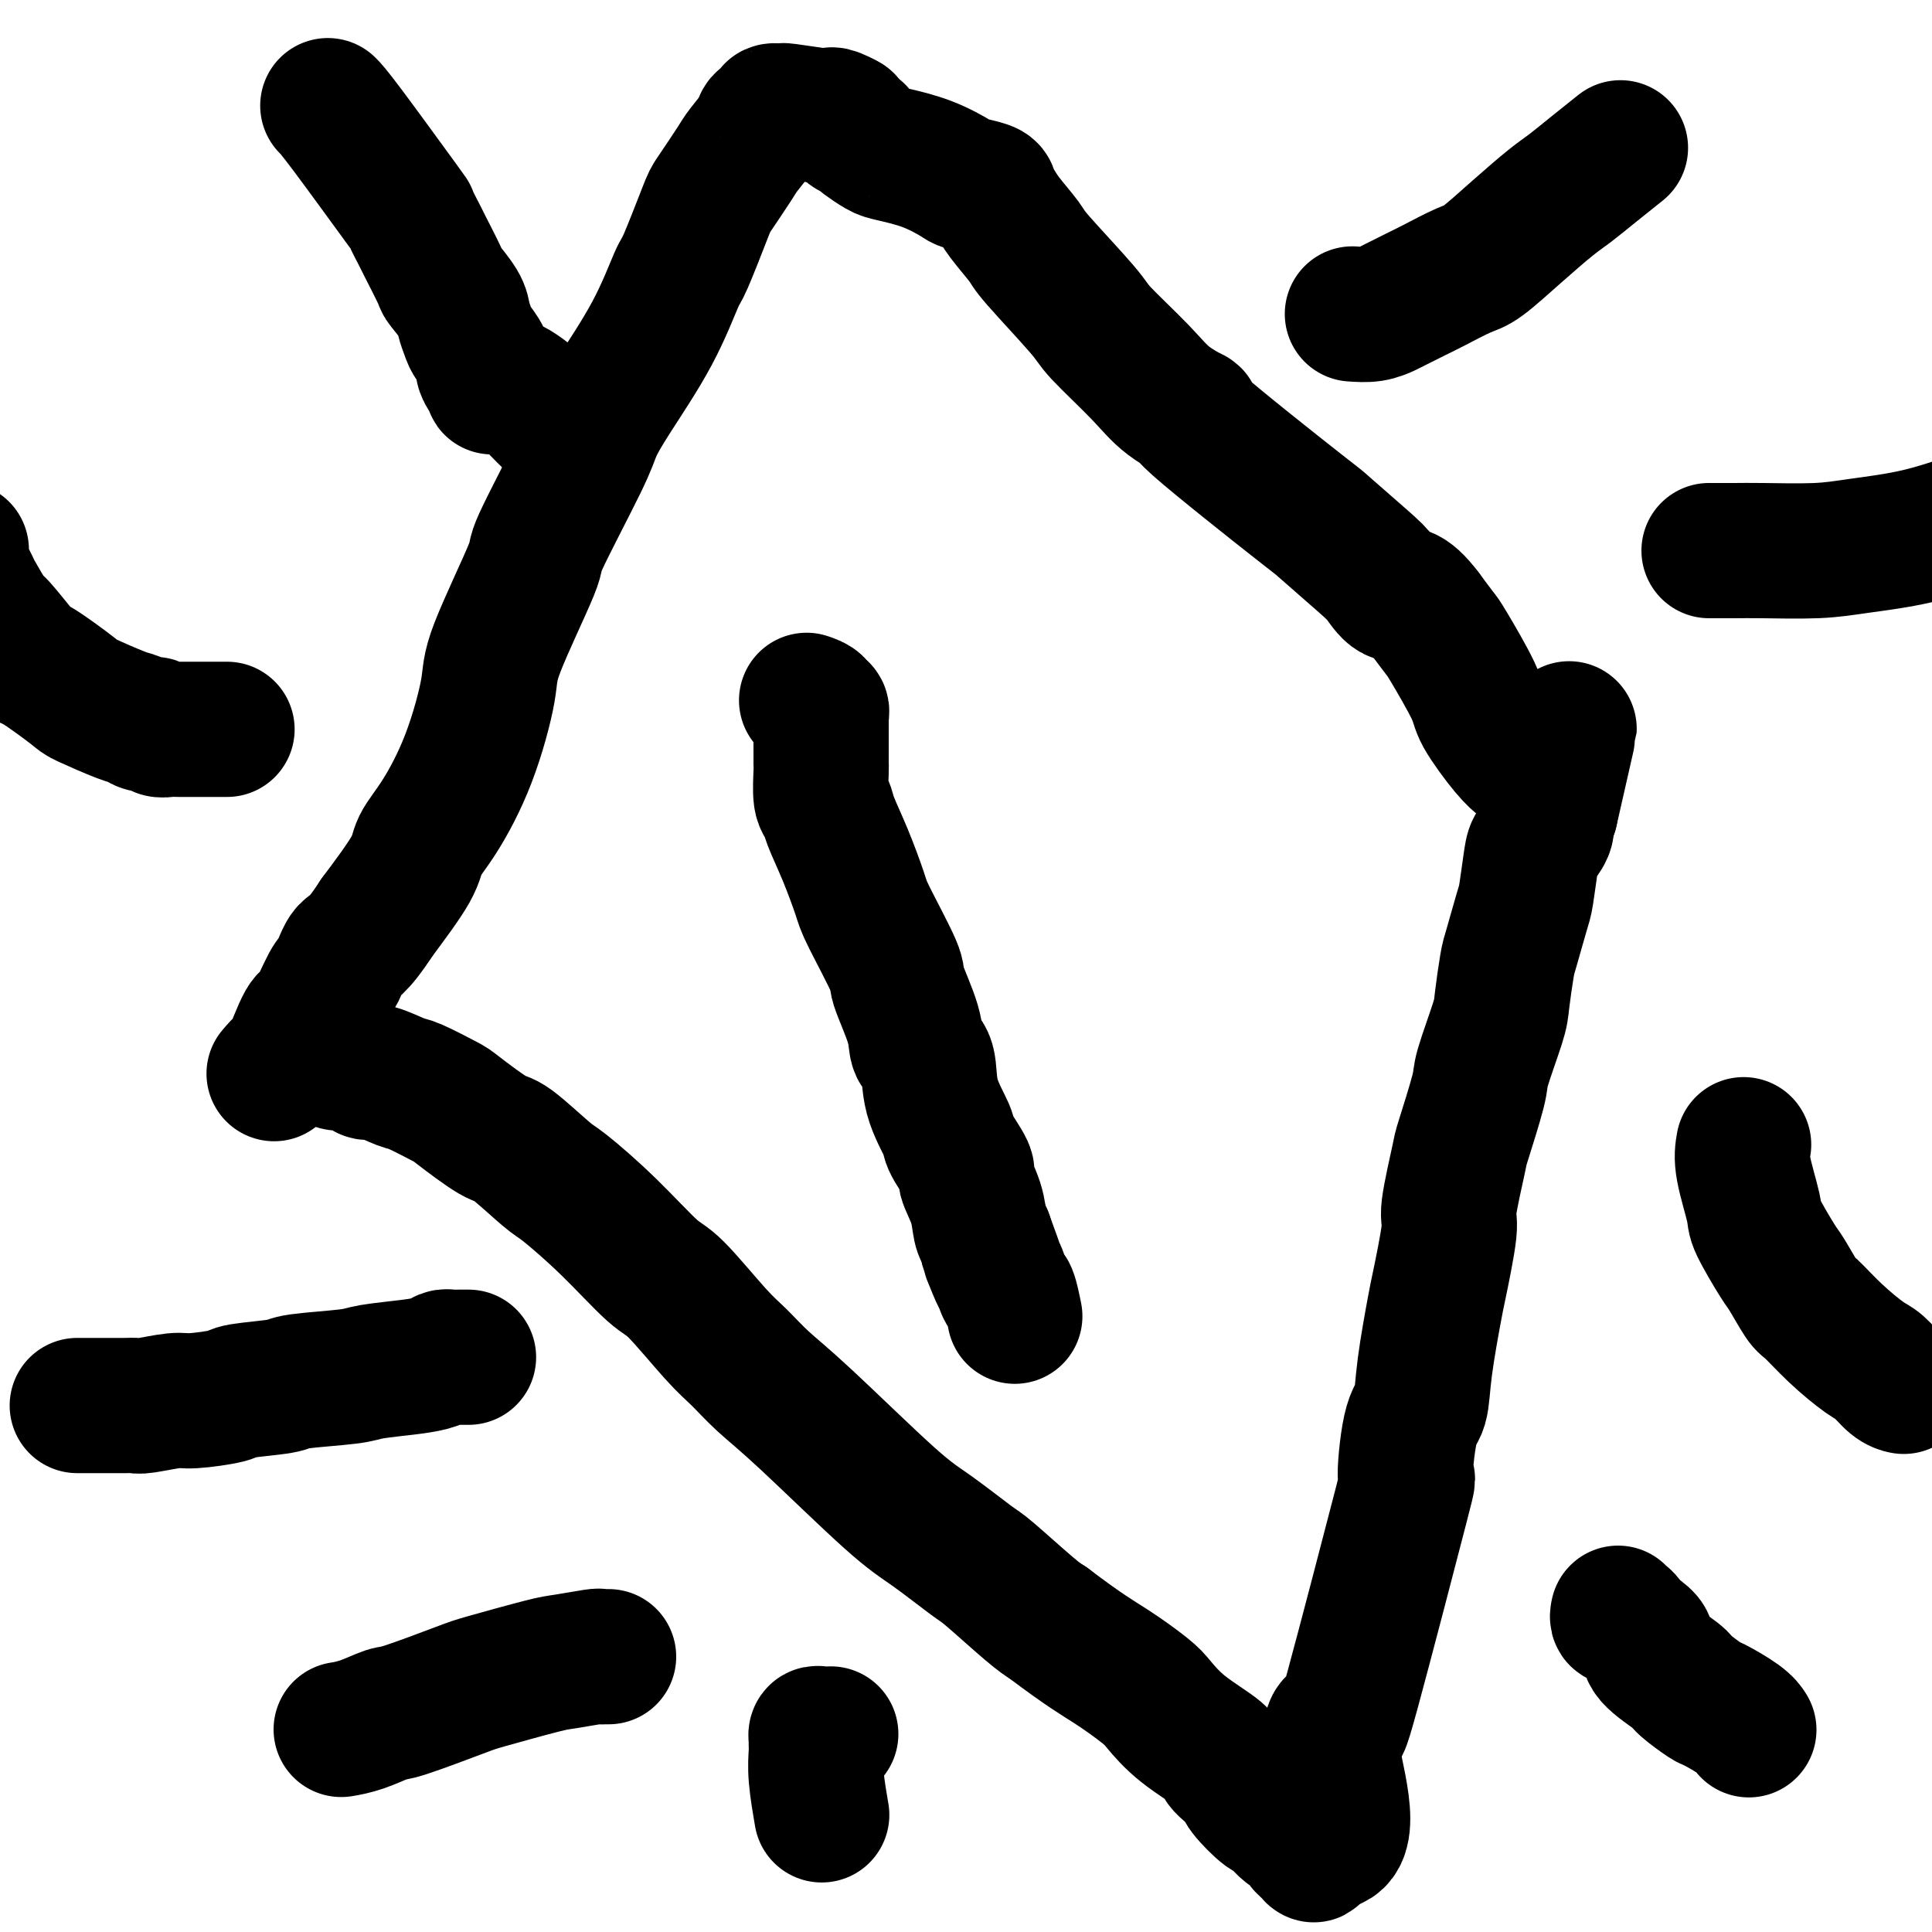 <svg viewBox='0 0 400 400' version='1.1' xmlns='http://www.w3.org/2000/svg' xmlns:xlink='http://www.w3.org/1999/xlink'><g fill='none' stroke='#000000' stroke-width='28' stroke-linecap='round' stroke-linejoin='round'><path d='M69,219c0.461,0.417 0.921,0.834 1,1c0.079,0.166 -0.225,0.081 0,0c0.225,-0.081 0.978,-0.158 2,0c1.022,0.158 2.314,0.551 3,1c0.686,0.449 0.765,0.954 1,1c0.235,0.046 0.624,-0.367 2,0c1.376,0.367 3.738,1.514 5,2c1.262,0.486 1.425,0.310 3,1c1.575,0.690 4.562,2.244 6,3c1.438,0.756 1.328,0.712 3,2c1.672,1.288 5.125,3.908 7,5c1.875,1.092 2.172,0.657 4,2c1.828,1.343 5.188,4.465 7,6c1.812,1.535 2.077,1.485 4,3c1.923,1.515 5.504,4.595 9,8c3.496,3.405 6.908,7.133 9,9c2.092,1.867 2.863,1.871 5,4c2.137,2.129 5.641,6.383 8,9c2.359,2.617 3.572,3.597 5,5c1.428,1.403 3.072,3.231 5,5c1.928,1.769 4.139,3.480 9,8c4.861,4.520 12.373,11.848 17,16c4.627,4.152 6.370,5.129 9,7c2.630,1.871 6.148,4.635 8,6c1.852,1.365 2.037,1.329 4,3c1.963,1.671 5.704,5.049 8,7c2.296,1.951 3.148,2.476 4,3'/><path d='M217,336c7.660,5.790 10.309,7.264 13,9c2.691,1.736 5.423,3.735 7,5c1.577,1.265 1.997,1.795 3,3c1.003,1.205 2.588,3.086 5,5c2.412,1.914 5.652,3.861 7,5c1.348,1.139 0.806,1.469 1,2c0.194,0.531 1.125,1.264 2,2c0.875,0.736 1.692,1.476 2,2c0.308,0.524 0.105,0.832 1,2c0.895,1.168 2.889,3.195 4,4c1.111,0.805 1.338,0.386 2,1c0.662,0.614 1.757,2.260 3,3c1.243,0.740 2.634,0.574 3,1c0.366,0.426 -0.294,1.443 0,2c0.294,0.557 1.543,0.655 2,1c0.457,0.345 0.123,0.939 0,1c-0.123,0.061 -0.035,-0.411 0,-1c0.035,-0.589 0.018,-1.294 0,-2'/><path d='M272,381c9.360,3.583 5.260,-9.958 4,-17c-1.260,-7.042 0.319,-7.585 1,-7c0.681,0.585 0.463,2.298 3,-7c2.537,-9.298 7.831,-29.606 10,-38c2.169,-8.394 1.215,-4.873 1,-6c-0.215,-1.127 0.308,-6.902 1,-10c0.692,-3.098 1.552,-3.521 2,-5c0.448,-1.479 0.482,-4.016 1,-8c0.518,-3.984 1.519,-9.415 2,-12c0.481,-2.585 0.441,-2.323 1,-5c0.559,-2.677 1.716,-8.293 2,-11c0.284,-2.707 -0.305,-2.504 0,-5c0.305,-2.496 1.504,-7.690 2,-10c0.496,-2.310 0.290,-1.734 1,-4c0.710,-2.266 2.337,-7.374 3,-10c0.663,-2.626 0.362,-2.771 1,-5c0.638,-2.229 2.216,-6.541 3,-9c0.784,-2.459 0.773,-3.067 1,-5c0.227,-1.933 0.691,-5.193 1,-7c0.309,-1.807 0.463,-2.160 1,-4c0.537,-1.840 1.458,-5.168 2,-7c0.542,-1.832 0.706,-2.168 1,-4c0.294,-1.832 0.719,-5.159 1,-7c0.281,-1.841 0.418,-2.195 1,-3c0.582,-0.805 1.610,-2.061 2,-3c0.390,-0.939 0.144,-1.560 0,-2c-0.144,-0.440 -0.184,-0.697 0,-1c0.184,-0.303 0.592,-0.651 1,-1'/><path d='M321,168c7.580,-33.130 2.031,-9.453 0,-1c-2.031,8.453 -0.544,1.684 0,-1c0.544,-2.684 0.145,-1.283 0,-1c-0.145,0.283 -0.038,-0.551 0,-1c0.038,-0.449 0.006,-0.513 0,-1c-0.006,-0.487 0.014,-1.398 0,-2c-0.014,-0.602 -0.063,-0.893 0,-1c0.063,-0.107 0.238,-0.028 0,0c-0.238,0.028 -0.890,0.004 -1,0c-0.110,-0.004 0.322,0.010 0,0c-0.322,-0.010 -1.399,-0.046 -2,0c-0.601,0.046 -0.725,0.175 -1,0c-0.275,-0.175 -0.700,-0.652 -1,-1c-0.300,-0.348 -0.476,-0.566 -1,-1c-0.524,-0.434 -1.396,-1.084 -3,-3c-1.604,-1.916 -3.941,-5.099 -5,-7c-1.059,-1.901 -0.841,-2.520 -2,-5c-1.159,-2.480 -3.697,-6.822 -5,-9c-1.303,-2.178 -1.372,-2.194 -2,-3c-0.628,-0.806 -1.814,-2.403 -3,-4'/><path d='M295,127c-3.836,-5.090 -4.927,-3.813 -6,-4c-1.073,-0.187 -2.128,-1.836 -3,-3c-0.872,-1.164 -1.559,-1.844 -4,-4c-2.441,-2.156 -6.634,-5.790 -8,-7c-1.366,-1.210 0.096,0.004 -5,-4c-5.096,-4.004 -16.749,-13.226 -21,-17c-4.251,-3.774 -1.100,-2.099 -1,-2c0.100,0.099 -2.853,-1.378 -5,-3c-2.147,-1.622 -3.490,-3.391 -6,-6c-2.510,-2.609 -6.189,-6.060 -8,-8c-1.811,-1.940 -1.756,-2.369 -4,-5c-2.244,-2.631 -6.787,-7.464 -9,-10c-2.213,-2.536 -2.096,-2.773 -3,-4c-0.904,-1.227 -2.831,-3.442 -4,-5c-1.169,-1.558 -1.581,-2.459 -2,-3c-0.419,-0.541 -0.844,-0.720 -1,-1c-0.156,-0.280 -0.044,-0.659 0,-1c0.044,-0.341 0.020,-0.645 -1,-1c-1.020,-0.355 -3.034,-0.763 -4,-1c-0.966,-0.237 -0.882,-0.305 -2,-1c-1.118,-0.695 -3.437,-2.017 -6,-3c-2.563,-0.983 -5.369,-1.627 -7,-2c-1.631,-0.373 -2.086,-0.477 -3,-1c-0.914,-0.523 -2.286,-1.466 -3,-2c-0.714,-0.534 -0.769,-0.659 -1,-1c-0.231,-0.341 -0.639,-0.900 -1,-1c-0.361,-0.100 -0.675,0.257 -1,0c-0.325,-0.257 -0.663,-1.129 -1,-2'/><path d='M175,25c-4.381,-2.106 -0.832,-0.372 0,0c0.832,0.372 -1.053,-0.618 -2,-1c-0.947,-0.382 -0.955,-0.156 -1,0c-0.045,0.156 -0.125,0.241 -2,0c-1.875,-0.241 -5.543,-0.808 -7,-1c-1.457,-0.192 -0.703,-0.009 -1,0c-0.297,0.009 -1.645,-0.156 -2,0c-0.355,0.156 0.283,0.632 0,1c-0.283,0.368 -1.487,0.627 -2,1c-0.513,0.373 -0.334,0.858 -1,2c-0.666,1.142 -2.178,2.941 -3,4c-0.822,1.059 -0.953,1.380 -2,3c-1.047,1.620 -3.010,4.541 -4,6c-0.990,1.459 -1.006,1.456 -2,4c-0.994,2.544 -2.967,7.636 -4,10c-1.033,2.364 -1.128,1.999 -2,4c-0.872,2.001 -2.523,6.366 -5,11c-2.477,4.634 -5.781,9.536 -8,13c-2.219,3.464 -3.352,5.490 -4,7c-0.648,1.510 -0.812,2.503 -3,7c-2.188,4.497 -6.400,12.497 -8,16c-1.600,3.503 -0.587,2.508 -2,6c-1.413,3.492 -5.251,11.470 -7,16c-1.749,4.530 -1.409,5.614 -2,9c-0.591,3.386 -2.111,9.076 -4,14c-1.889,4.924 -4.145,9.083 -6,12c-1.855,2.917 -3.307,4.593 -4,6c-0.693,1.407 -0.627,2.545 -2,5c-1.373,2.455 -4.187,6.228 -7,10'/><path d='M78,190c-4.198,6.471 -5.192,6.147 -6,7c-0.808,0.853 -1.429,2.881 -2,4c-0.571,1.119 -1.093,1.327 -2,3c-0.907,1.673 -2.198,4.809 -3,6c-0.802,1.191 -1.116,0.435 -2,2c-0.884,1.565 -2.340,5.450 -3,7c-0.660,1.550 -0.524,0.763 -1,1c-0.476,0.237 -1.565,1.496 -2,2c-0.435,0.504 -0.218,0.252 0,0'/><path d='M167,145c0.876,0.301 1.751,0.602 2,1c0.249,0.398 -0.130,0.895 0,1c0.130,0.105 0.767,-0.180 1,0c0.233,0.180 0.062,0.824 0,1c-0.062,0.176 -0.017,-0.116 0,0c0.017,0.116 0.004,0.640 0,1c-0.004,0.360 -0.001,0.554 0,1c0.001,0.446 -0.001,1.142 0,2c0.001,0.858 0.004,1.878 0,3c-0.004,1.122 -0.014,2.345 0,3c0.014,0.655 0.051,0.741 0,2c-0.051,1.259 -0.189,3.692 0,5c0.189,1.308 0.704,1.491 1,2c0.296,0.509 0.371,1.345 1,3c0.629,1.655 1.812,4.129 3,7c1.188,2.871 2.382,6.140 3,8c0.618,1.860 0.661,2.312 2,5c1.339,2.688 3.974,7.612 5,10c1.026,2.388 0.444,2.239 1,4c0.556,1.761 2.251,5.431 3,8c0.749,2.569 0.551,4.036 1,5c0.449,0.964 1.544,1.425 2,3c0.456,1.575 0.274,4.264 1,7c0.726,2.736 2.359,5.518 3,7c0.641,1.482 0.290,1.664 1,3c0.710,1.336 2.480,3.825 3,5c0.520,1.175 -0.211,1.037 0,2c0.211,0.963 1.365,3.029 2,5c0.635,1.971 0.753,3.849 1,5c0.247,1.151 0.624,1.576 1,2'/><path d='M204,256c5.438,14.882 2.034,6.586 1,4c-1.034,-2.586 0.301,0.537 1,2c0.699,1.463 0.762,1.265 1,2c0.238,0.735 0.651,2.403 1,3c0.349,0.597 0.632,0.122 1,1c0.368,0.878 0.819,3.108 1,4c0.181,0.892 0.090,0.446 0,0'/><path d='M126,343c-0.414,-0.001 -0.827,-0.001 -1,0c-0.173,0.001 -0.105,0.004 0,0c0.105,-0.004 0.248,-0.014 0,0c-0.248,0.014 -0.885,0.053 -1,0c-0.115,-0.053 0.294,-0.196 -1,0c-1.294,0.196 -4.290,0.733 -6,1c-1.710,0.267 -2.132,0.266 -5,1c-2.868,0.734 -8.181,2.203 -11,3c-2.819,0.797 -3.145,0.921 -6,2c-2.855,1.079 -8.240,3.112 -11,4c-2.760,0.888 -2.894,0.630 -4,1c-1.106,0.370 -3.182,1.369 -5,2c-1.818,0.631 -3.376,0.895 -4,1c-0.624,0.105 -0.312,0.053 0,0'/><path d='M97,281c-0.303,0.000 -0.606,0.000 -1,0c-0.394,-0.000 -0.879,-0.001 -1,0c-0.121,0.001 0.121,0.003 0,0c-0.121,-0.003 -0.604,-0.012 -1,0c-0.396,0.012 -0.704,0.045 -1,0c-0.296,-0.045 -0.578,-0.167 -1,0c-0.422,0.167 -0.982,0.622 -2,1c-1.018,0.378 -2.493,0.679 -5,1c-2.507,0.321 -6.045,0.664 -8,1c-1.955,0.336 -2.325,0.667 -5,1c-2.675,0.333 -7.655,0.668 -10,1c-2.345,0.332 -2.056,0.662 -4,1c-1.944,0.338 -6.121,0.683 -8,1c-1.879,0.317 -1.459,0.607 -3,1c-1.541,0.393 -5.045,0.890 -7,1c-1.955,0.110 -2.363,-0.167 -4,0c-1.637,0.167 -4.502,0.777 -6,1c-1.498,0.223 -1.630,0.060 -2,0c-0.370,-0.060 -0.978,-0.016 -2,0c-1.022,0.016 -2.456,0.004 -4,0c-1.544,-0.004 -3.197,-0.001 -4,0c-0.803,0.001 -0.755,0.000 -1,0c-0.245,-0.000 -0.784,-0.000 -1,0c-0.216,0.000 -0.108,0.000 0,0'/><path d='M47,151c0.051,0.000 0.103,0.000 -1,0c-1.103,-0.000 -3.359,-0.000 -4,0c-0.641,0.000 0.333,0.001 0,0c-0.333,-0.001 -1.972,-0.004 -3,0c-1.028,0.004 -1.444,0.016 -2,0c-0.556,-0.016 -1.251,-0.060 -2,0c-0.749,0.060 -1.550,0.225 -2,0c-0.450,-0.225 -0.548,-0.842 -1,-1c-0.452,-0.158 -1.257,0.141 -2,0c-0.743,-0.141 -1.425,-0.722 -2,-1c-0.575,-0.278 -1.043,-0.255 -3,-1c-1.957,-0.745 -5.404,-2.260 -7,-3c-1.596,-0.740 -1.343,-0.705 -3,-2c-1.657,-1.295 -5.225,-3.920 -7,-5c-1.775,-1.080 -1.756,-0.615 -3,-2c-1.244,-1.385 -3.753,-4.620 -5,-6c-1.247,-1.380 -1.234,-0.904 -2,-2c-0.766,-1.096 -2.310,-3.765 -3,-5c-0.690,-1.235 -0.525,-1.035 -1,-2c-0.475,-0.965 -1.591,-3.094 -2,-4c-0.409,-0.906 -0.110,-0.590 0,-1c0.110,-0.410 0.031,-1.546 0,-2c-0.031,-0.454 -0.016,-0.227 0,0'/><path d='M115,88c-1.549,-1.525 -3.098,-3.050 -4,-4c-0.902,-0.950 -1.159,-1.326 -2,-2c-0.841,-0.674 -2.268,-1.645 -3,-2c-0.732,-0.355 -0.771,-0.094 -1,0c-0.229,0.094 -0.649,0.022 -1,0c-0.351,-0.022 -0.633,0.006 -1,0c-0.367,-0.006 -0.821,-0.046 -1,0c-0.179,0.046 -0.085,0.179 0,0c0.085,-0.179 0.159,-0.671 0,-1c-0.159,-0.329 -0.553,-0.496 -1,-1c-0.447,-0.504 -0.946,-1.346 -1,-2c-0.054,-0.654 0.339,-1.121 0,-2c-0.339,-0.879 -1.408,-2.169 -2,-3c-0.592,-0.831 -0.706,-1.201 -1,-2c-0.294,-0.799 -0.769,-2.026 -1,-3c-0.231,-0.974 -0.217,-1.697 -1,-3c-0.783,-1.303 -2.362,-3.188 -3,-4c-0.638,-0.812 -0.337,-0.551 -1,-2c-0.663,-1.449 -2.292,-4.608 -3,-6c-0.708,-1.392 -0.495,-1.018 -1,-2c-0.505,-0.982 -1.729,-3.321 -2,-4c-0.271,-0.679 0.412,0.303 -2,-3c-2.412,-3.303 -7.919,-10.889 -11,-15c-3.081,-4.111 -3.738,-4.746 -4,-5c-0.262,-0.254 -0.131,-0.127 0,0'/><path d='M280,65c1.385,0.096 2.769,0.193 4,0c1.231,-0.193 2.308,-0.675 3,-1c0.692,-0.325 1.000,-0.493 2,-1c1.000,-0.507 2.691,-1.354 4,-2c1.309,-0.646 2.237,-1.090 4,-2c1.763,-0.910 4.361,-2.287 6,-3c1.639,-0.713 2.320,-0.762 4,-2c1.680,-1.238 4.360,-3.663 7,-6c2.640,-2.337 5.241,-4.585 7,-6c1.759,-1.415 2.678,-1.998 4,-3c1.322,-1.002 3.048,-2.424 5,-4c1.952,-1.576 4.129,-3.308 5,-4c0.871,-0.692 0.435,-0.346 0,0'/><path d='M357,114c-0.909,-0.000 -1.817,-0.000 -2,0c-0.183,0.000 0.360,0.001 0,0c-0.360,-0.001 -1.624,-0.003 -1,0c0.624,0.003 3.137,0.010 5,0c1.863,-0.010 3.075,-0.038 6,0c2.925,0.038 7.563,0.143 11,0c3.437,-0.143 5.674,-0.533 9,-1c3.326,-0.467 7.742,-1.010 12,-2c4.258,-0.990 8.360,-2.426 10,-3c1.640,-0.574 0.820,-0.287 0,0'/><path d='M361,237c-0.226,1.275 -0.452,2.551 0,5c0.452,2.449 1.581,6.072 2,8c0.419,1.928 0.126,2.163 1,4c0.874,1.837 2.913,5.277 4,7c1.087,1.723 1.222,1.729 2,3c0.778,1.271 2.199,3.806 3,5c0.801,1.194 0.980,1.048 2,2c1.020,0.952 2.879,3.001 5,5c2.121,1.999 4.502,3.947 6,5c1.498,1.053 2.113,1.210 3,2c0.887,0.790 2.047,2.213 3,3c0.953,0.787 1.701,0.939 2,1c0.299,0.061 0.150,0.030 0,0'/><path d='M335,334c-0.095,0.440 -0.189,0.880 0,1c0.189,0.120 0.663,-0.079 1,0c0.337,0.079 0.539,0.438 1,1c0.461,0.562 1.181,1.328 2,2c0.819,0.672 1.736,1.249 2,2c0.264,0.751 -0.126,1.677 1,3c1.126,1.323 3.769,3.043 5,4c1.231,0.957 1.052,1.150 2,2c0.948,0.850 3.025,2.358 4,3c0.975,0.642 0.849,0.420 2,1c1.151,0.580 3.579,1.964 5,3c1.421,1.036 1.835,1.725 2,2c0.165,0.275 0.083,0.138 0,0'/><path d='M172,359c-0.732,0.025 -1.464,0.049 -2,0c-0.536,-0.049 -0.877,-0.173 -1,0c-0.123,0.173 -0.029,0.643 0,1c0.029,0.357 -0.006,0.601 0,1c0.006,0.399 0.053,0.952 0,2c-0.053,1.048 -0.207,2.590 0,5c0.207,2.410 0.773,5.689 1,7c0.227,1.311 0.113,0.656 0,0'/></g>
</svg>